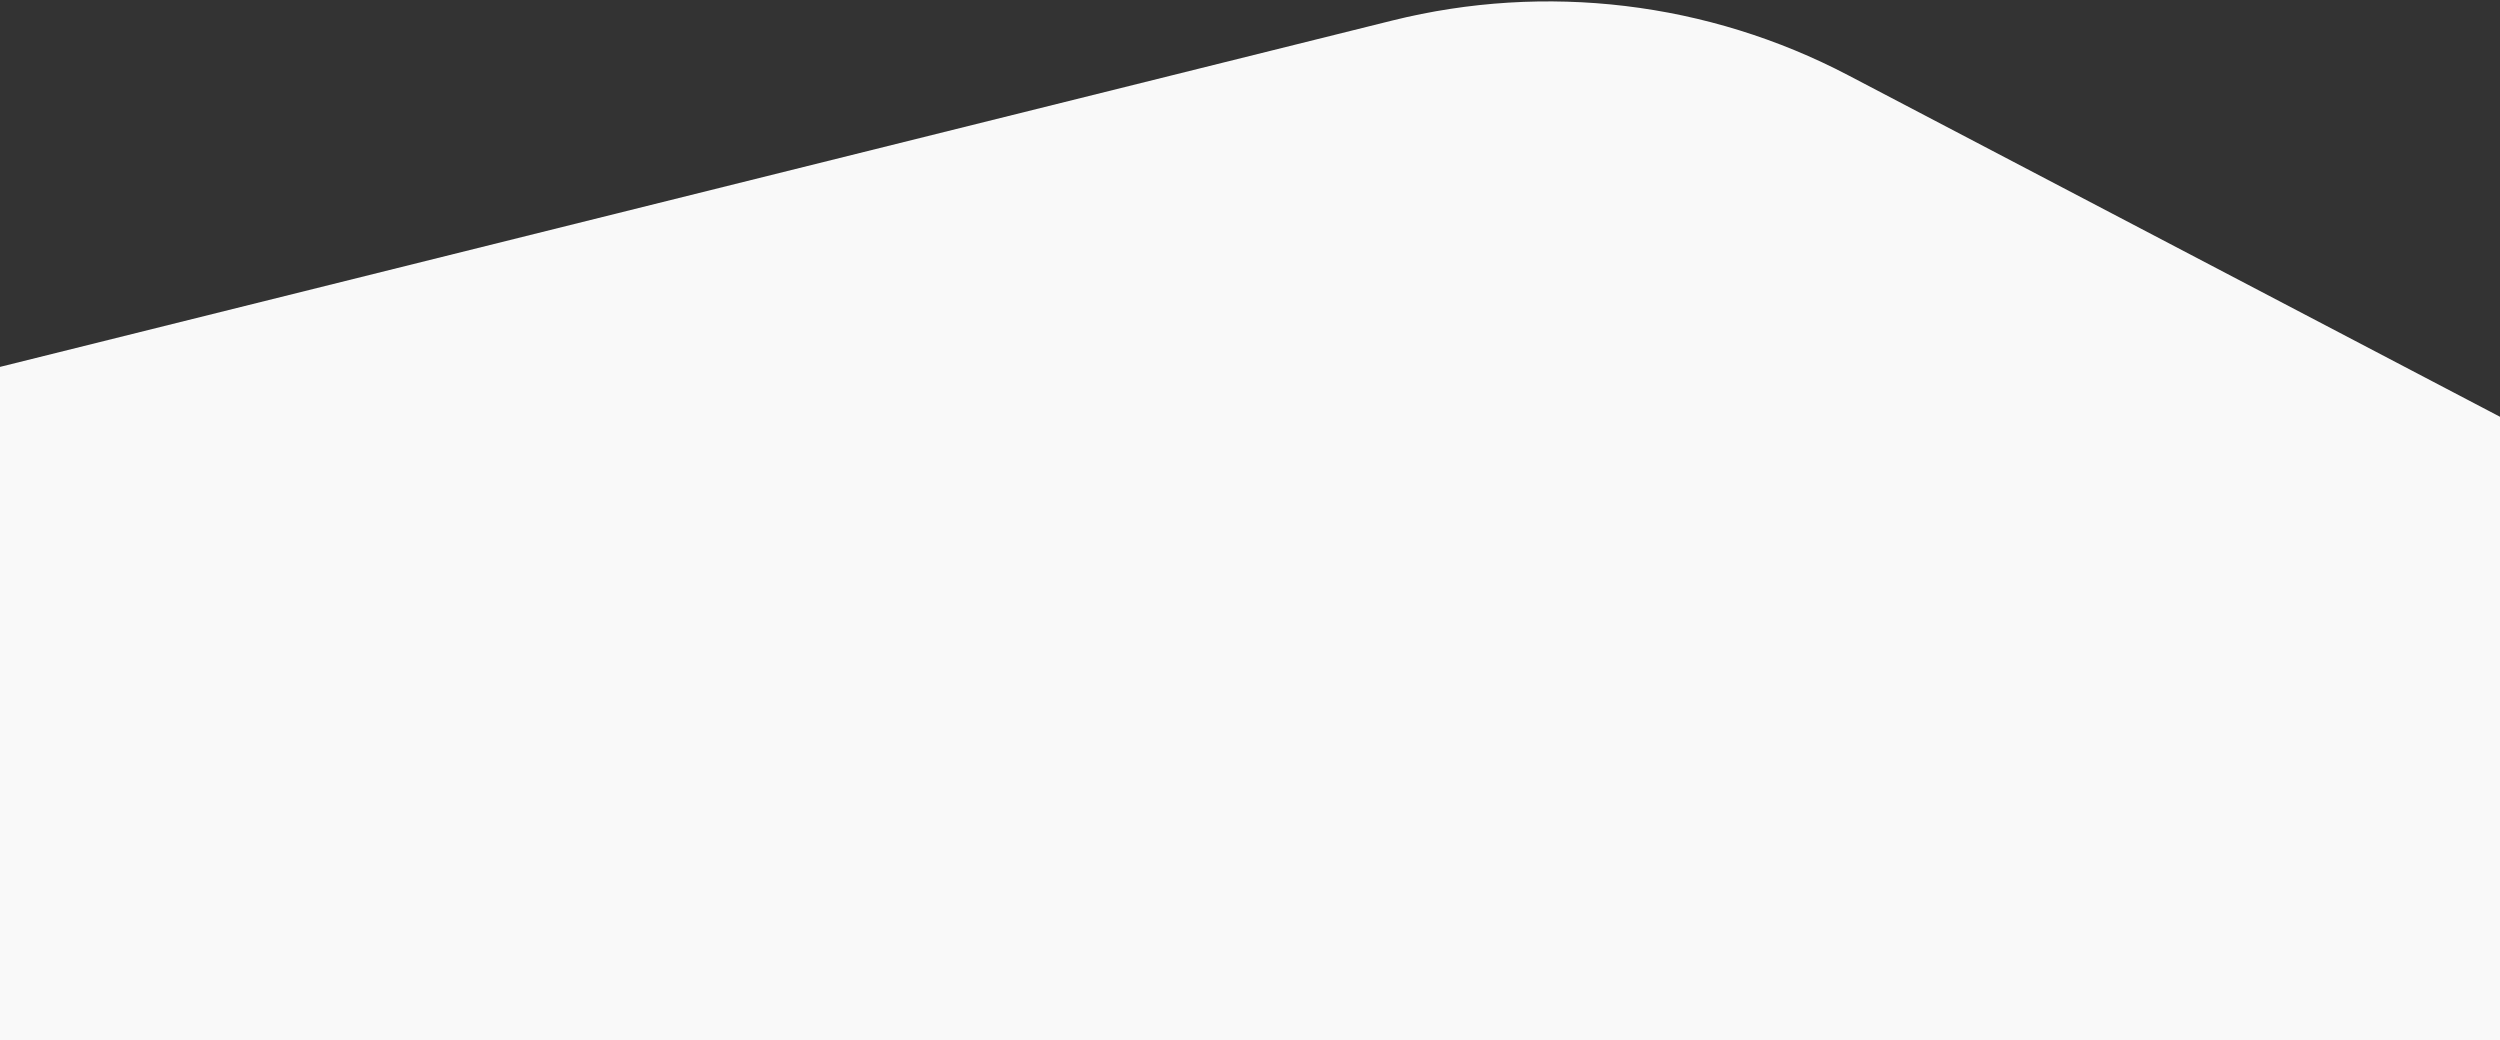 <?xml version="1.0" encoding="UTF-8"?>
<svg width="387px" height="161px" viewBox="0 0 387 161" version="1.1" xmlns="http://www.w3.org/2000/svg" xmlns:xlink="http://www.w3.org/1999/xlink">
    <rect x="0" y="0" width="387" height="161" fill="#333333" stroke="none"/>
    <!-- Generator: sketchtool 60.1 (101010) - https://sketch.com -->
    <title>4E36513A-6042-4E3B-B076-B57447B08944</title>
    <desc>Created with sketchtool.</desc>
    <g id="Page-1" stroke="none" stroke-width="1" fill="none" fill-rule="evenodd">
        <g id="Level-1-Landing-Page" transform="translate(-400, -3093)" fill="#F9F9F9">
            <g id="Services" transform="translate(400, 2864)">
                <g id="Training" transform="translate(0, 71)">
                    <path d="M0,248.483 L100.915,301.359 C122.603,312.723 147.707,315.735 171.468,309.824 L387,256.205 L387,256.205 L387,152 L0,152" id="F9F9F9-Shape" transform="translate(193.5, 235.5) rotate(-180) translate(-193.5, -235.5) "></path>
                </g>
            </g>
        </g>
    </g>
</svg>
